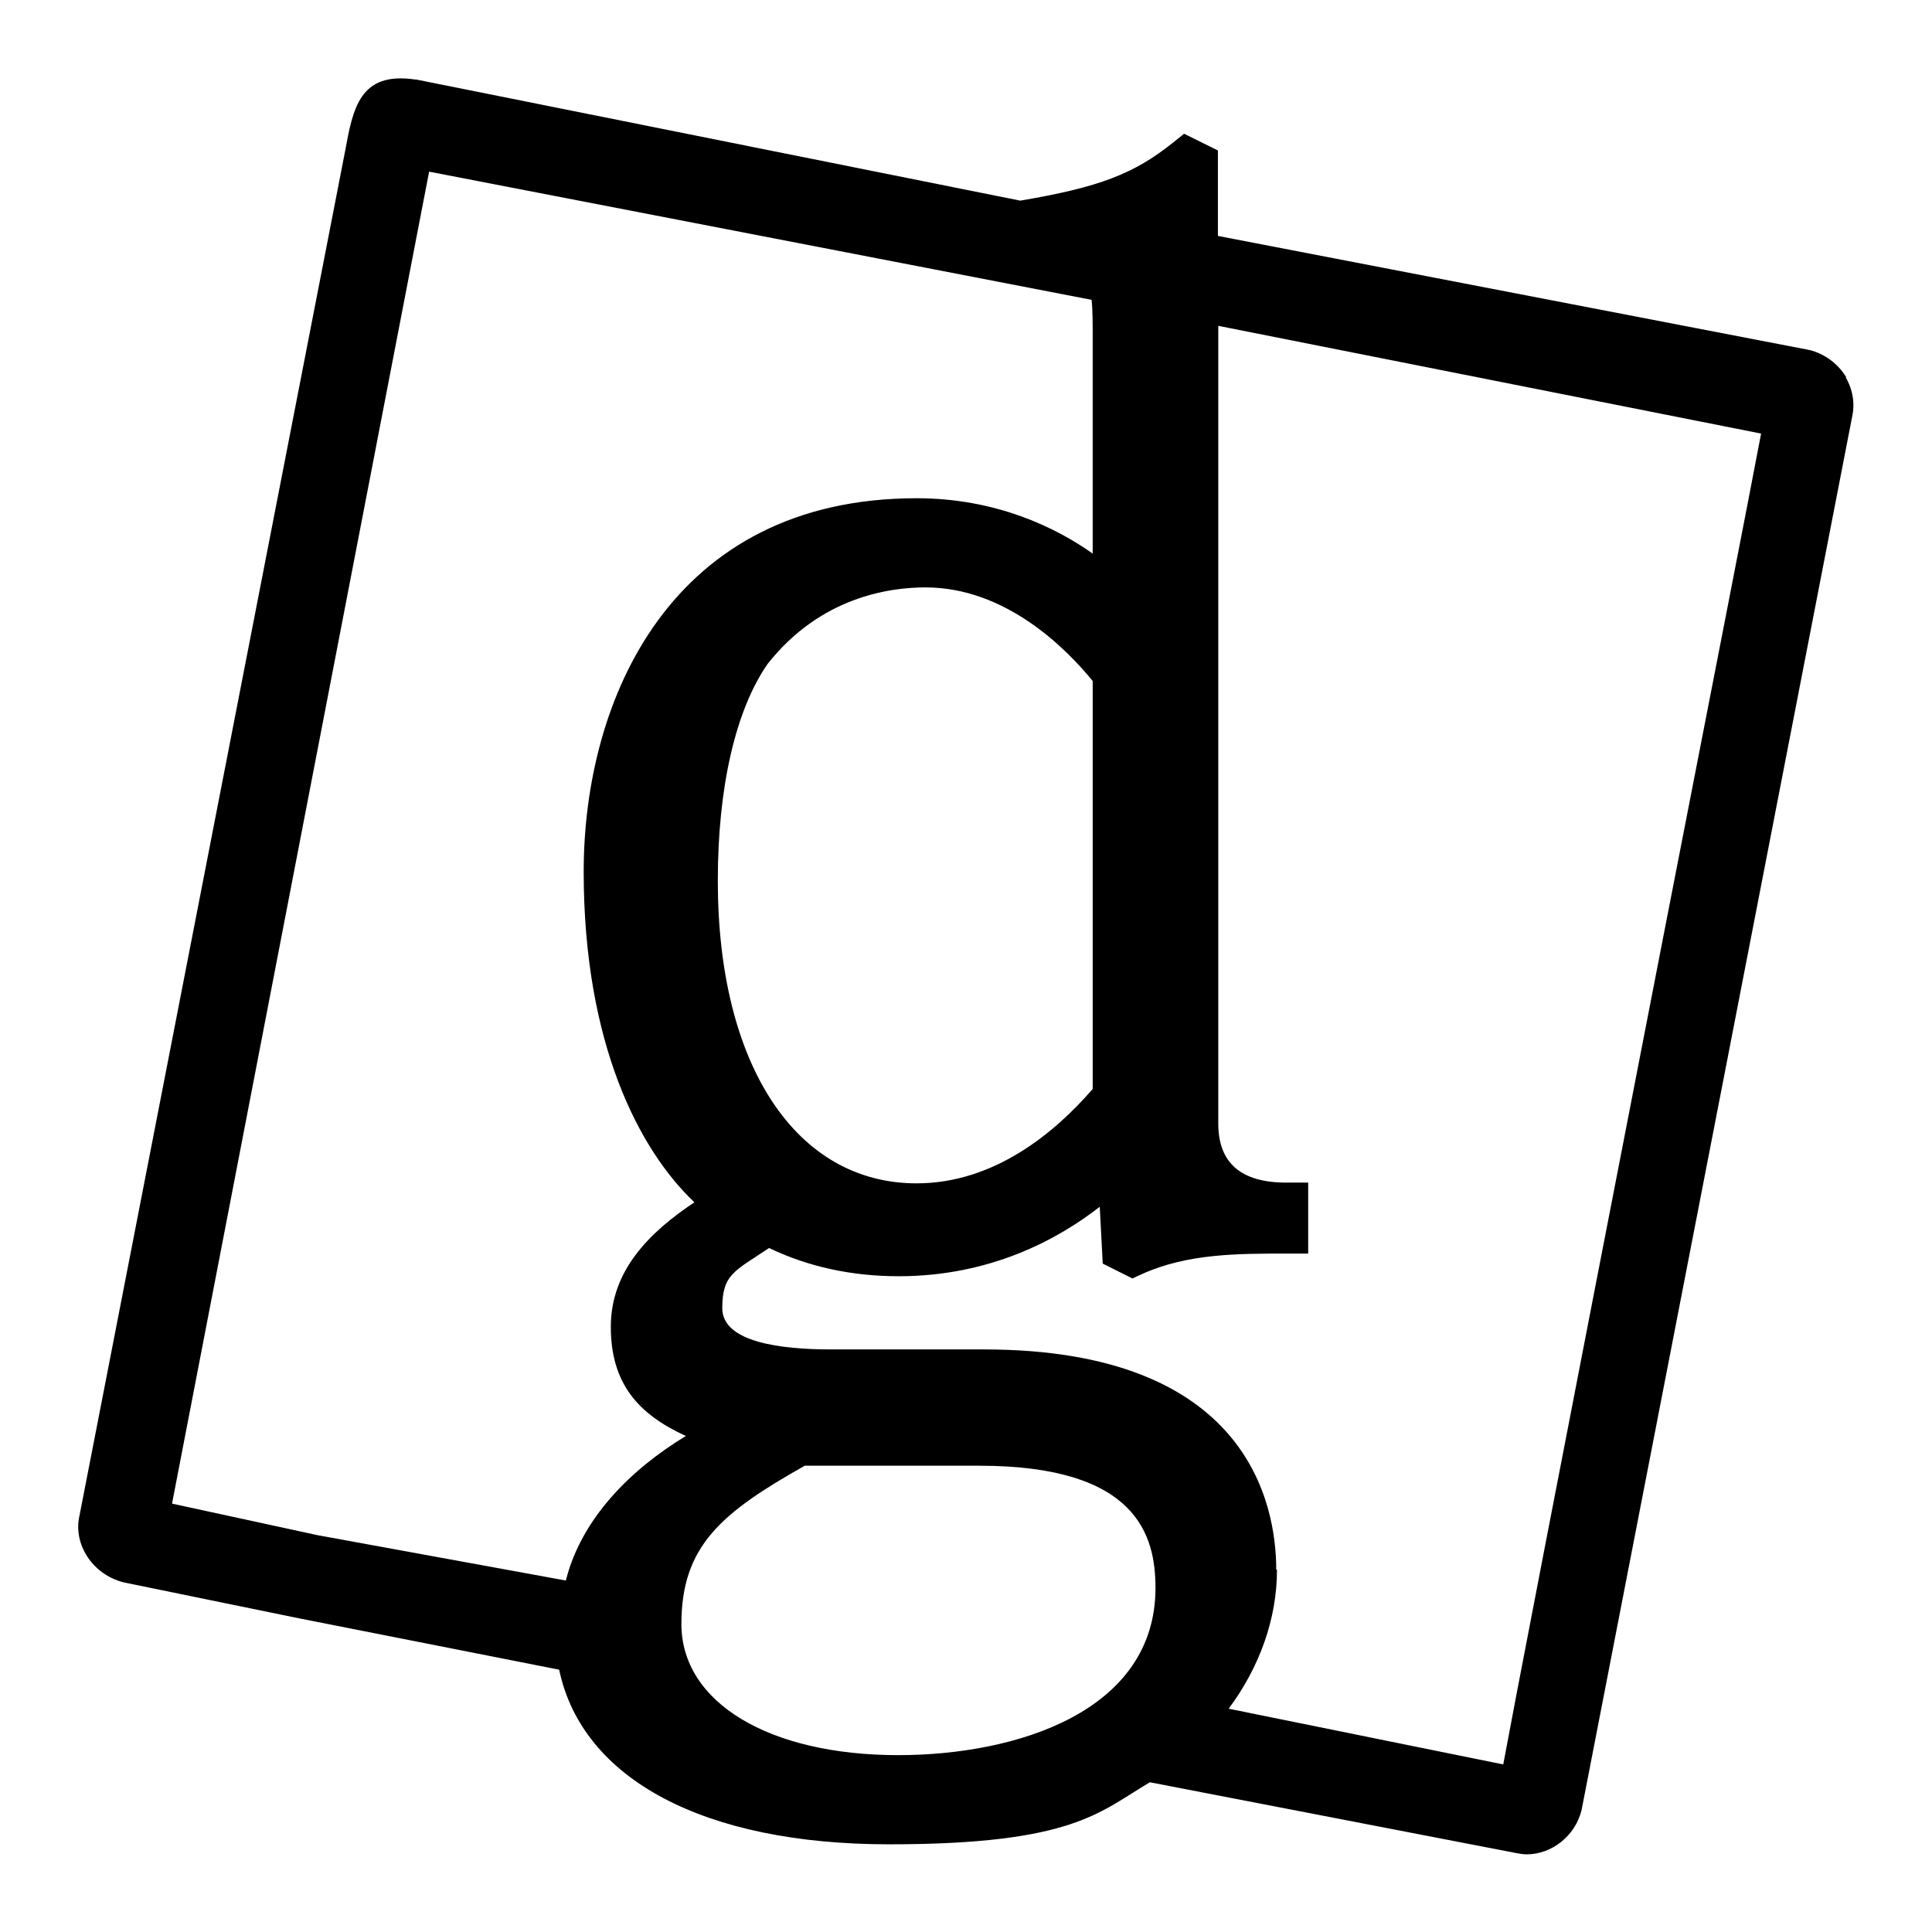 <?xml version="1.0" encoding="UTF-8"?>
<svg id="Ebene_1" xmlns="http://www.w3.org/2000/svg" version="1.1" viewBox="0 0 520 520">
  <!-- Generator: Adobe Illustrator 29.8.2, SVG Export Plug-In . SVG Version: 2.1.1 Build 3)  -->
  <path d="M496.9,101.5c-2.2-3.6-5.8-6.3-9.9-7.3l-159.2-30.7v-23l-9.1-4.5-3,2.4c-10.5,8.4-19.8,12-41.1,15.6L112,21.4h-.3c-14.9-2.2-16.7,7.8-18.8,19.2L21.4,407.9c-1.8,7.7,3.5,15.9,11.9,18l47.3,9.7,69.9,13.8c6.2,29.5,39,47,88.8,47s56.7-8.8,70.2-16.7l98.3,19c1,.2,2.1.4,3.1.4,6.7,0,13.1-4.9,14.8-12l72.8-374.9c.8-3.6.2-7.3-1.7-10.6ZM193.2,237c0-25.2,4.8-45.9,13.4-58.3,14.2-18,32.7-20.6,42.5-20.6,21.7,0,38,16.6,45,25.2v109.8c-10.3,11.9-26.6,25.4-47.4,25.4-32.5,0-53.5-31.9-53.5-81.4ZM241.8,472.4c-34.9,0-58.4-14.2-58.4-35.3s10.9-30,33.2-42.6h47c42.5,0,47.4,18.8,47.4,32.9,0,33.2-37.3,45-69.3,45ZM294.1,149c-9.6-6.8-25.7-14.9-47.4-14.9-66.1,0-89.6,54.1-89.6,100.5s15,75,29.8,89c-12,8-22.5,18.3-22.5,33.5s7.3,23.5,20.2,29.4c-14.7,8.9-28.1,22.1-32.3,38.9l-66.8-12.2-39.2-8.5L115.5,46.2l178.3,34.5c.3,2.7.3,6.3.3,10.7v57.5ZM343.5,422.5c0-17.8-7.7-59.3-78.7-59.3h-41.2c-13.3,0-29.2-1.9-29.2-11.1s3.4-10,12.6-16.2c10.4,5,22.1,7.6,34.9,7.6,24.5,0,42.7-9.8,54.1-18.7l.8,15.3,8,4,2.6-1.2c12.2-5.5,25.7-5.5,38.8-5.5h5.9v-19.1h-5.9q-18.3,0-18.3-15.9V87.7l146.1,29c-3.3,17.5-14.2,73.2-25.6,131.7-31.2,160.4-40.9,210.8-43.8,226.5l-73.9-15c8.4-11.3,13-24.3,13-37.4Z"/>
</svg>